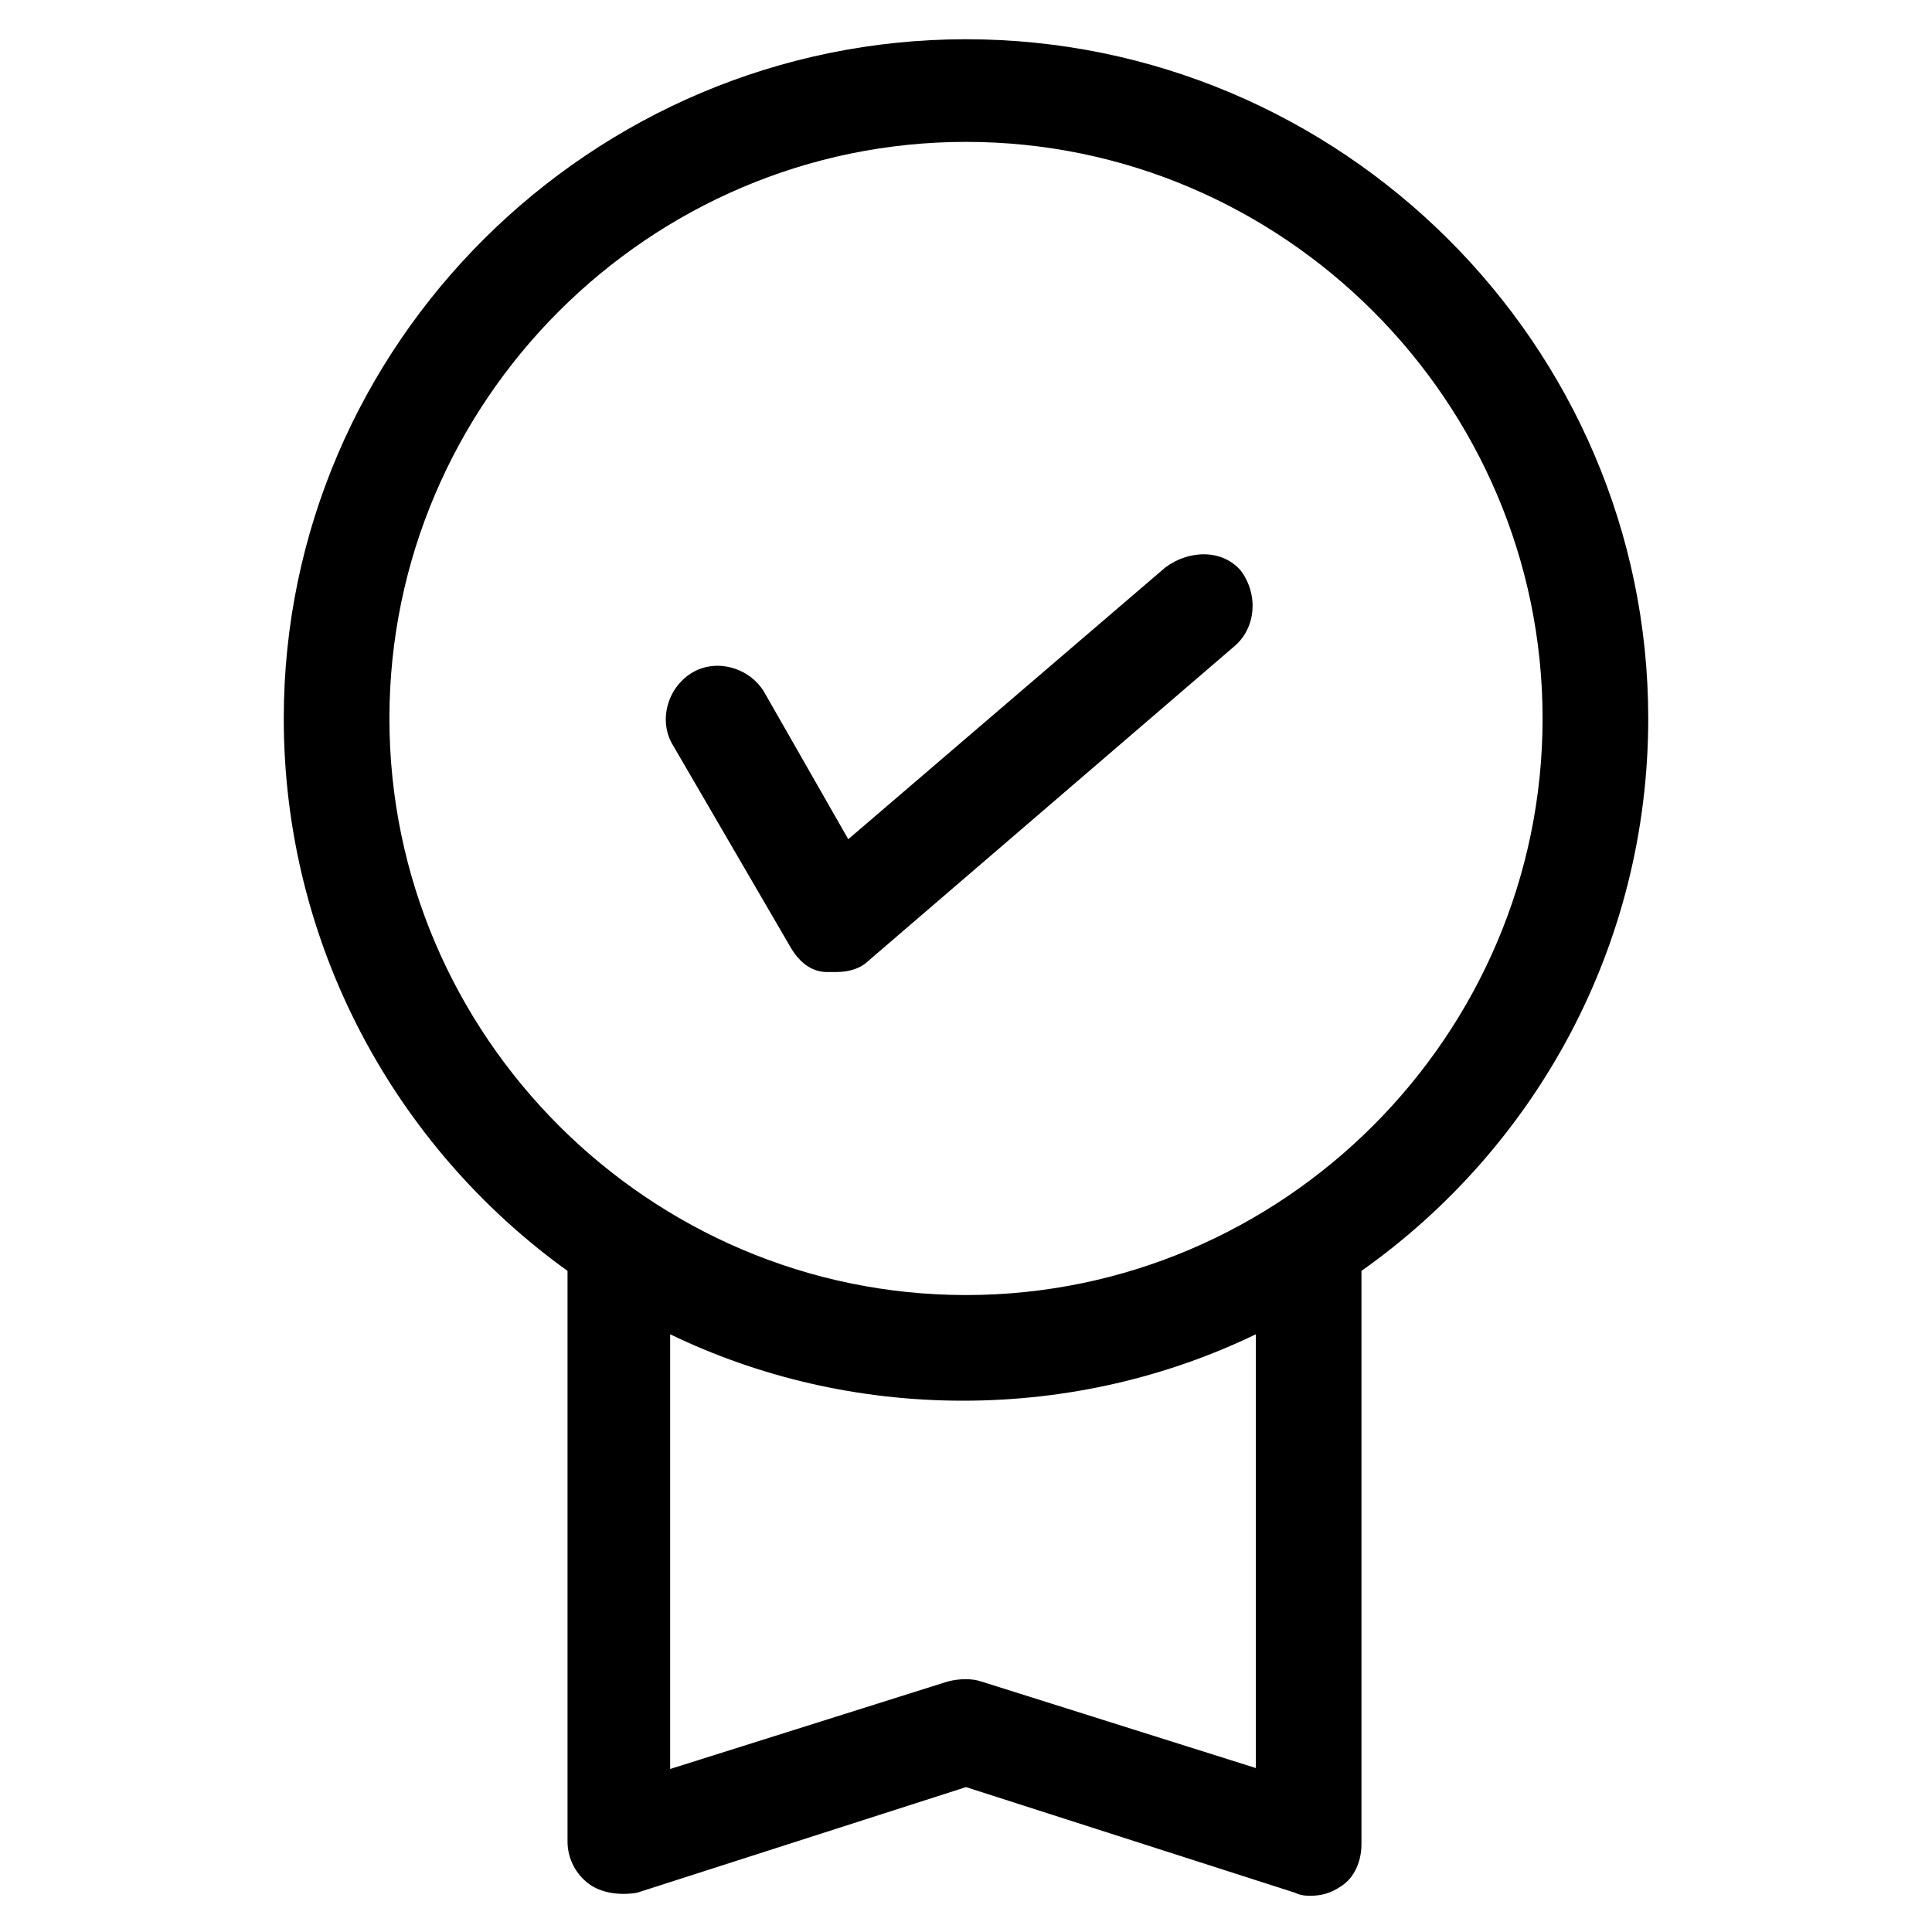 <?xml version="1.0" encoding="UTF-8"?> <svg xmlns="http://www.w3.org/2000/svg" xmlns:xlink="http://www.w3.org/1999/xlink" fill="#000000" width="52" height="52" version="1.1" id="lni_lni-badge-6" x="0px" y="0px" viewBox="0 0 64 64" style="enable-background:new 0 0 64 64;" xml:space="preserve"> <g> <path d="M54.6,23.8C54.6,11.4,44.4,1.3,32,1.3C19.6,1.3,9.4,11.4,9.4,23.8c0,7.5,3.7,14.2,9.4,18.3V61c0,0.6,0.3,1.1,0.7,1.4 s1,0.4,1.6,0.3L32,59.2l10.9,3.5c0.2,0.1,0.4,0.1,0.5,0.1c0.4,0,0.7-0.1,1-0.3c0.5-0.3,0.7-0.9,0.7-1.4V42.1 C50.9,38,54.6,31.3,54.6,23.8z M41.7,58.6l-9.2-2.9c-0.3-0.1-0.7-0.1-1.1,0l-9.2,2.9V44.2c2.9,1.4,6.2,2.2,9.7,2.2 c3.5,0,6.8-0.8,9.7-2.2V58.6z M32,42.9c-10.5,0-19.1-8.6-19.1-19.1c0-10.5,8.6-19.1,19.1-19.1c10.5,0,19.1,8.6,19.1,19.1 C51.1,34.3,42.5,42.9,32,42.9z"></path> <path d="M38.6,18.8l-10.5,9l-2.8-4.9c-0.5-0.8-1.6-1.1-2.4-0.6c-0.8,0.5-1.1,1.6-0.6,2.4l3.9,6.7c0.3,0.5,0.7,0.8,1.2,0.8 c0.1,0,0.2,0,0.3,0c0.4,0,0.8-0.1,1.1-0.4l12.1-10.4c0.7-0.6,0.8-1.7,0.2-2.5C40.5,18.2,39.4,18.2,38.6,18.8z"></path> </g> </svg> 